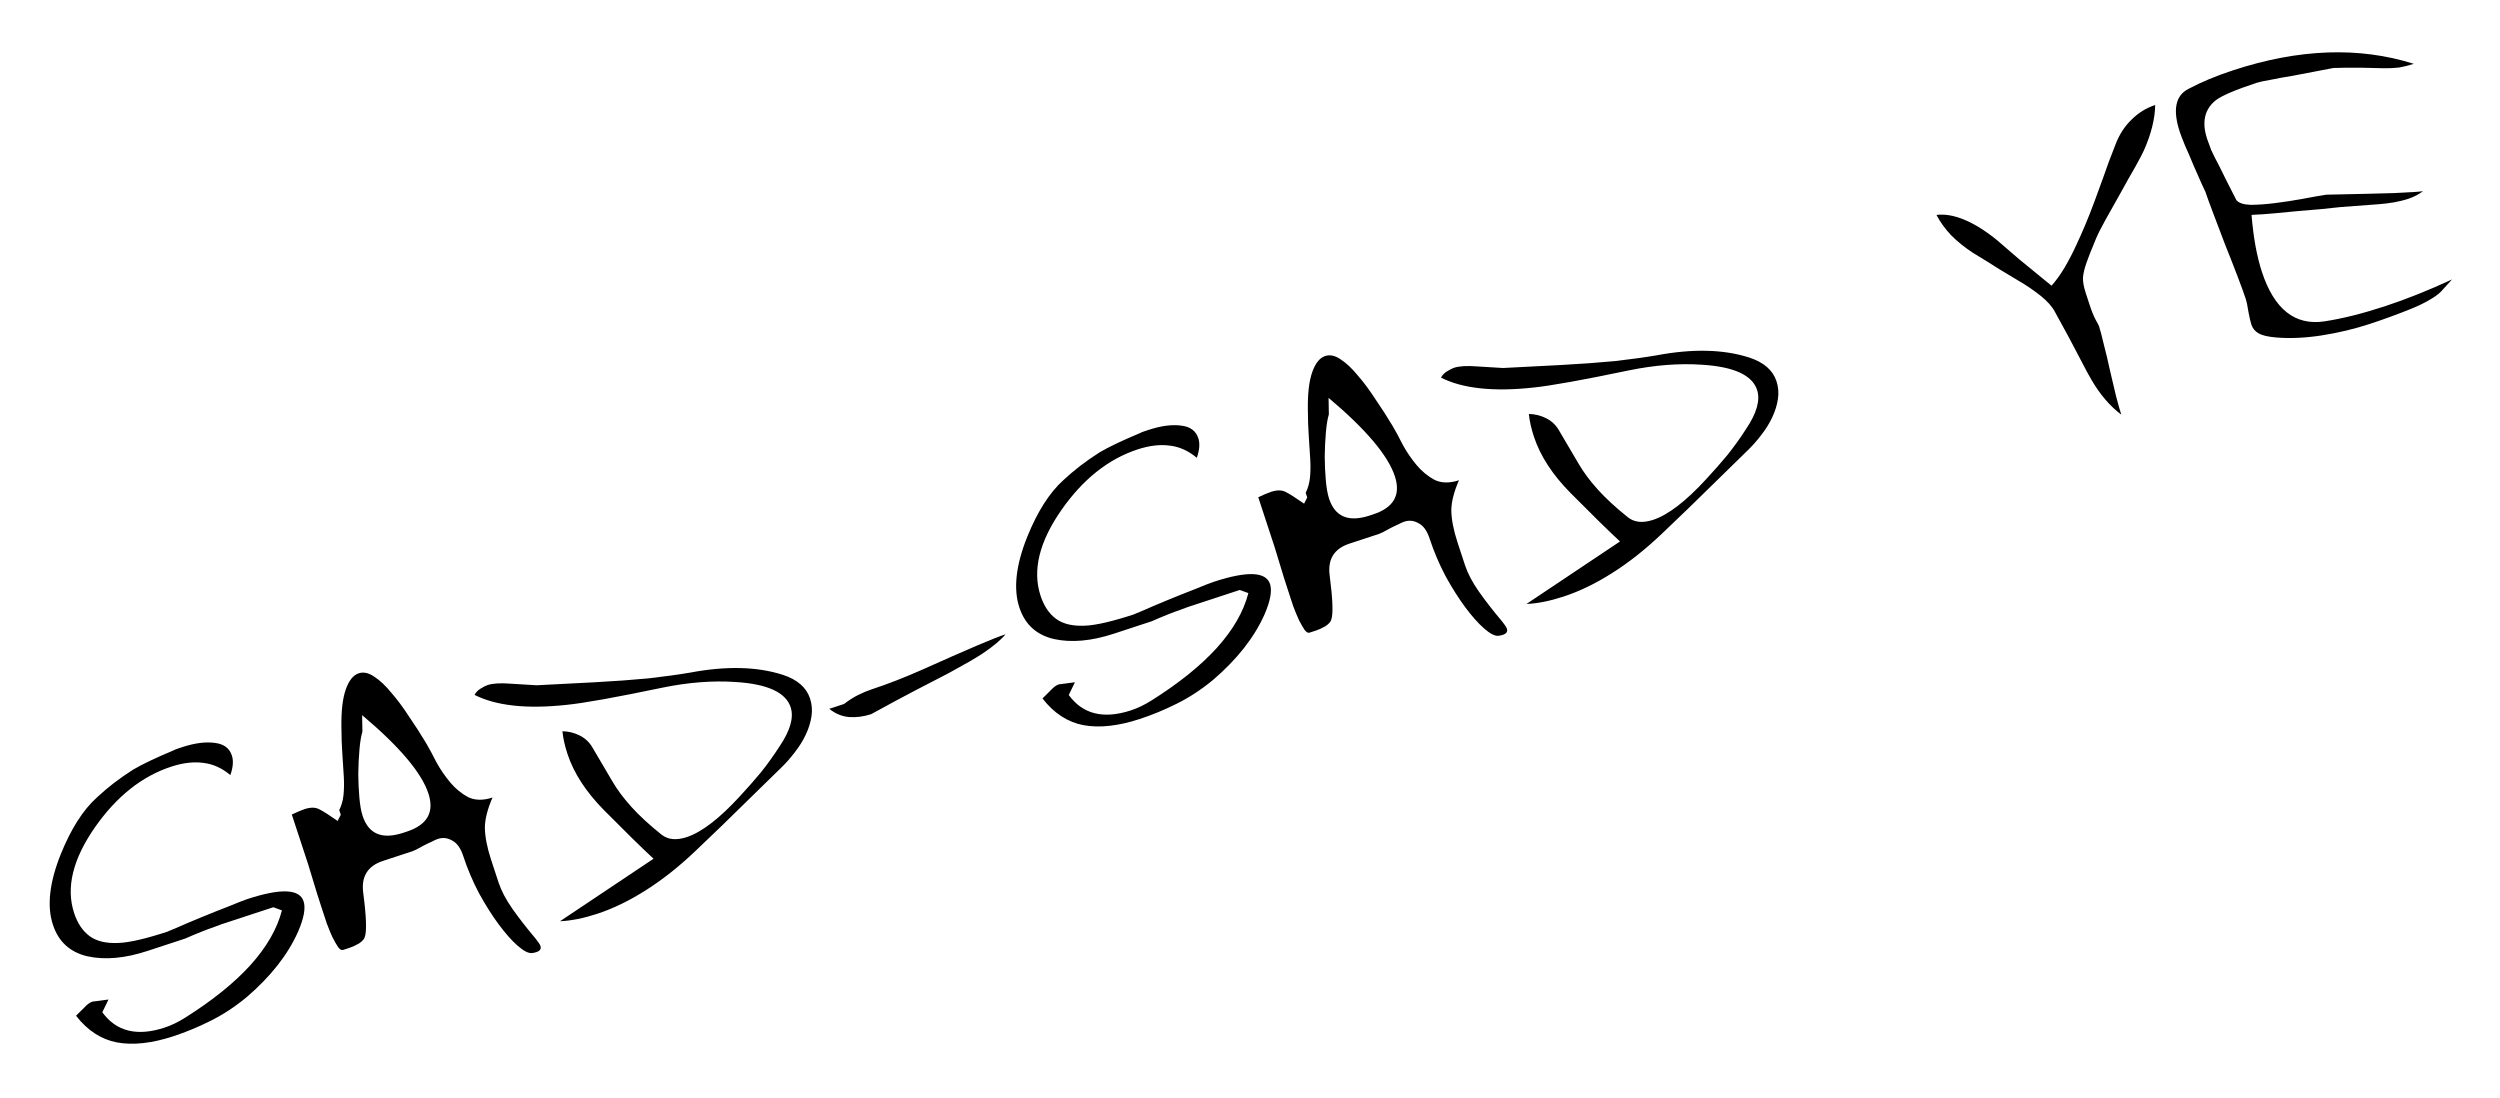 <?xml version="1.0" encoding="UTF-8"?> <svg xmlns="http://www.w3.org/2000/svg" width="412" height="181" viewBox="0 0 412 181" fill="none"><path d="M46.462 150.031L45.047 149.512L44.278 149.765L41.322 150.735L36.413 152.347C36.098 152.45 35.671 152.612 35.132 152.833C34.58 153.014 34.015 153.222 33.436 153.455C32.858 153.689 32.299 153.916 31.76 154.136C31.221 154.357 30.82 154.532 30.557 154.662L24.289 156.72C20.583 157.937 17.295 158.23 14.424 157.6C11.541 156.931 9.639 155.197 8.72 152.398C7.711 149.323 8.142 145.448 10.013 140.772C11.699 136.594 13.688 133.473 15.98 131.411C16.85 130.601 17.772 129.818 18.746 129.061C19.76 128.292 20.826 127.549 21.945 126.832C23.445 125.947 25.654 124.894 28.572 123.674C28.757 123.57 29.006 123.466 29.322 123.362L30.031 123.129C32.081 122.456 33.86 122.222 35.368 122.425C36.864 122.59 37.812 123.283 38.213 124.505C38.498 125.372 38.414 126.448 37.962 127.732C36.576 126.571 35.09 125.901 33.503 125.723C31.904 125.506 30.138 125.715 28.206 126.349C23.396 127.928 19.222 131.242 15.682 136.29C11.998 141.562 10.841 146.286 12.213 150.465C12.77 152.161 13.623 153.431 14.774 154.276C15.925 155.121 17.511 155.495 19.532 155.399C21.343 155.329 24.062 154.698 27.689 153.508C27.452 153.585 27.893 153.397 29.01 152.943C30.154 152.436 31.495 151.865 33.033 151.229C34.571 150.593 36.096 149.983 37.608 149.4C39.146 148.764 40.191 148.355 40.743 148.174C46.262 146.362 49.358 146.481 50.031 148.531C50.393 149.635 50.09 151.307 49.122 153.546C47.439 157.33 44.621 160.919 40.669 164.313C38.746 165.905 36.752 167.215 34.688 168.242C32.662 169.256 30.625 170.1 28.575 170.773C25.027 171.938 21.929 172.278 19.28 171.793C16.671 171.296 14.421 169.829 12.53 167.393L13.914 166.022C14.362 165.525 14.803 165.206 15.237 165.063C15.237 165.063 15.447 165.038 15.867 164.988C16.326 164.924 16.996 164.835 17.876 164.721L16.862 166.823C19.17 169.995 22.591 170.837 27.125 169.349C28.229 168.987 29.36 168.441 30.518 167.711C35.005 164.884 38.58 162.007 41.244 159.08C43.934 156.101 45.674 153.084 46.462 150.031ZM55.643 135.291L56.16 134.269L55.907 133.501C56.278 132.768 56.511 131.949 56.607 131.044C56.703 130.139 56.721 129.128 56.66 128.013C56.6 126.897 56.52 125.657 56.422 124.292C56.323 122.927 56.27 121.437 56.265 119.823C56.224 117.173 56.463 115.107 56.982 113.627C57.5 112.146 58.213 111.257 59.12 110.96C59.908 110.701 60.754 110.882 61.656 111.503C62.598 112.11 63.545 113 64.498 114.173C65.477 115.292 66.455 116.609 67.432 118.122C68.436 119.583 69.374 121.044 70.246 122.505C70.741 123.347 71.301 124.386 71.925 125.622C72.576 126.806 73.332 127.911 74.193 128.939C75.054 129.966 76.041 130.778 77.154 131.373C78.293 131.916 79.631 131.936 81.169 131.431C80.347 133.317 79.926 134.961 79.906 136.365C79.926 137.887 80.265 139.654 80.925 141.664L82.148 145.39C82.601 146.77 83.362 148.223 84.431 149.75C85.5 151.277 86.785 152.929 88.286 154.708C88.443 154.918 88.599 155.129 88.756 155.34C88.912 155.55 89.016 155.734 89.068 155.892C89.275 156.523 88.814 156.914 87.685 157.067C87.094 157.13 86.309 156.732 85.329 155.875C84.348 155.018 83.311 153.852 82.215 152.377C81.12 150.903 80.032 149.185 78.952 147.225C77.911 145.252 77.041 143.202 76.342 141.073C75.915 139.772 75.309 138.923 74.523 138.525C73.764 138.076 72.971 137.987 72.143 138.259C71.906 138.336 71.565 138.492 71.117 138.726C70.697 138.908 70.263 139.116 69.816 139.35C69.368 139.585 68.961 139.806 68.592 140.014C68.25 140.17 68.04 140.261 67.961 140.287L63.112 141.879C60.589 142.707 59.505 144.46 59.86 147.139C60.38 151.117 60.461 153.558 60.103 154.461C59.996 154.802 59.673 155.148 59.134 155.5C58.581 155.813 58.088 156.04 57.654 156.182L56.531 156.551C56.294 156.629 56.026 156.477 55.726 156.095C55.465 155.7 55.159 155.167 54.808 154.496C54.496 153.813 54.178 153.044 53.854 152.189C53.556 151.283 53.252 150.356 52.942 149.41C52.45 147.912 52.01 146.506 51.623 145.192C51.235 143.878 50.95 142.945 50.769 142.393L50.323 141.033L48.09 134.233C48.998 133.804 49.708 133.505 50.22 133.337C51.206 133.013 52.019 133.03 52.66 133.387C53.289 133.705 54.283 134.34 55.643 135.291ZM59.679 117.851L59.725 120.587C59.512 121.268 59.35 122.238 59.24 123.498C59.129 124.757 59.064 126.088 59.044 127.492C59.051 128.844 59.111 130.156 59.223 131.429C59.336 132.703 59.515 133.714 59.761 134.463C60.744 137.459 62.971 138.388 66.44 137.249L67.031 137.055C70.422 135.942 71.612 133.848 70.603 130.773C69.477 127.343 65.835 123.036 59.679 117.851ZM80.36 112.896C80.794 112.753 81.332 112.664 81.975 112.627C82.618 112.591 83.366 112.607 84.219 112.677L88.43 112.932L97.899 112.444C101.246 112.262 104.232 112.046 106.857 111.796C109.509 111.493 111.807 111.175 113.75 110.843C119.673 109.728 124.757 109.85 129.002 111.208C131.4 111.993 132.896 113.292 133.492 115.105C133.802 116.051 133.883 117.029 133.734 118.039C133.585 119.049 133.266 120.071 132.776 121.105C132.312 122.087 131.71 123.049 130.971 123.99C130.272 124.919 129.507 125.781 128.677 126.578C127.121 128.093 125.171 130 122.825 132.298C120.518 134.584 117.783 137.229 114.621 140.232C111.893 142.831 109.153 144.997 106.403 146.729C103.692 148.449 101.036 149.736 98.434 150.59C96.187 151.328 94.138 151.738 92.288 151.822L107.706 141.519C105.825 139.779 103.121 137.129 99.594 133.57C96.59 130.539 94.564 127.426 93.515 124.233C93.075 122.893 92.799 121.652 92.686 120.51C93.696 120.527 94.647 120.761 95.537 121.211C96.427 121.662 97.119 122.308 97.614 123.15L100.876 128.695C101.683 130.09 102.739 131.512 104.045 132.961C105.35 134.41 107.01 135.94 109.023 137.55C110.082 138.381 111.459 138.519 113.155 137.962C115.638 137.147 118.568 134.897 121.944 131.212C123.17 129.892 124.331 128.572 125.426 127.252C126.508 125.892 127.512 124.493 128.437 123.054C130.233 120.411 130.853 118.242 130.297 116.547C129.494 114.103 126.463 112.718 121.203 112.392C117.451 112.139 113.448 112.449 109.193 113.322C101.509 114.927 96.23 115.874 93.355 116.163C86.818 116.868 81.768 116.32 78.208 114.519C78.419 114.1 78.762 113.748 79.236 113.461C79.71 113.175 80.084 112.986 80.36 112.896ZM136.664 116.815L139.089 116.019C139.892 115.406 140.668 114.911 141.418 114.534C142.207 114.144 142.956 113.832 143.666 113.599C145.006 113.159 146.373 112.667 147.766 112.122C149.199 111.565 150.658 110.955 152.144 110.292C155.76 108.668 158.679 107.383 160.901 106.435C163.162 105.474 164.765 104.839 165.712 104.528C164.999 105.417 163.767 106.454 162.017 107.641C161.372 108.071 160.609 108.54 159.727 109.047C158.846 109.555 157.702 110.193 156.294 110.96C154.913 111.676 153.177 112.573 151.086 113.653C149.034 114.72 146.528 116.066 143.569 117.693C142.346 118.094 141.132 118.253 139.925 118.168C138.758 118.071 137.671 117.62 136.664 116.815ZM205.732 97.744L204.317 97.226L203.548 97.478L200.592 98.449L195.683 100.06C195.368 100.164 194.941 100.326 194.402 100.546C193.85 100.728 193.285 100.935 192.706 101.168C192.128 101.402 191.569 101.629 191.03 101.85C190.491 102.07 190.09 102.246 189.827 102.376L183.559 104.433C179.853 105.65 176.565 105.943 173.694 105.314C170.811 104.644 168.909 102.91 167.991 100.111C166.981 97.036 167.412 93.161 169.283 88.485C170.969 84.307 172.958 81.187 175.25 79.124C176.12 78.314 177.042 77.531 178.016 76.775C179.03 76.005 180.096 75.262 181.215 74.546C182.715 73.66 184.924 72.607 187.843 71.387C188.027 71.283 188.276 71.179 188.592 71.076L189.301 70.843C191.351 70.17 193.13 69.935 194.639 70.139C196.134 70.303 197.082 70.996 197.483 72.218C197.768 73.085 197.684 74.161 197.232 75.445C195.847 74.284 194.36 73.615 192.773 73.437C191.174 73.22 189.408 73.428 187.476 74.062C182.666 75.641 178.492 78.955 174.952 84.004C171.268 89.275 170.111 94 171.483 98.179C172.04 99.874 172.893 101.144 174.044 101.989C175.195 102.834 176.781 103.209 178.802 103.113C180.613 103.042 183.332 102.412 186.959 101.221C186.722 101.299 187.163 101.11 188.28 100.656C189.424 100.15 190.765 99.579 192.303 98.942C193.841 98.307 195.366 97.697 196.878 97.113C198.416 96.477 199.461 96.069 200.013 95.888C205.532 94.076 208.628 94.195 209.301 96.245C209.663 97.349 209.361 99.02 208.393 101.259C206.709 105.044 203.891 108.633 199.939 112.026C198.016 113.619 196.023 114.928 193.958 115.955C191.933 116.97 189.895 117.813 187.845 118.486C184.297 119.651 181.199 119.991 178.55 119.507C175.941 119.009 173.691 117.543 171.8 115.107L173.184 113.735C173.632 113.239 174.073 112.919 174.507 112.777C174.507 112.777 174.717 112.752 175.137 112.701C175.596 112.637 176.266 112.549 177.146 112.435L176.132 114.536C178.44 117.709 181.861 118.551 186.395 117.063C187.499 116.7 188.63 116.154 189.788 115.425C194.275 112.598 197.85 109.721 200.514 106.794C203.205 103.814 204.944 100.798 205.732 97.744ZM214.913 83.004L215.43 81.983L215.177 81.214C215.548 80.481 215.781 79.662 215.877 78.757C215.973 77.852 215.991 76.842 215.931 75.726C215.87 74.611 215.79 73.37 215.692 72.005C215.593 70.64 215.541 69.151 215.535 67.537C215.494 64.886 215.733 62.82 216.252 61.34C216.77 59.86 217.483 58.971 218.39 58.673C219.178 58.414 220.024 58.595 220.926 59.216C221.868 59.824 222.815 60.714 223.768 61.886C224.747 63.006 225.725 64.322 226.702 65.836C227.706 67.297 228.644 68.757 229.517 70.218C230.011 71.06 230.571 72.099 231.195 73.335C231.846 74.519 232.602 75.625 233.463 76.652C234.324 77.68 235.311 78.491 236.424 79.087C237.563 79.63 238.901 79.649 240.439 79.144C239.617 81.03 239.196 82.675 239.176 84.079C239.196 85.601 239.535 87.367 240.196 89.378L241.419 93.103C241.872 94.483 242.633 95.936 243.702 97.463C244.771 98.99 246.055 100.643 247.556 102.421C247.713 102.632 247.869 102.842 248.026 103.053C248.182 103.264 248.286 103.448 248.338 103.605C248.545 104.236 248.084 104.628 246.955 104.78C246.364 104.843 245.579 104.446 244.599 103.588C243.619 102.731 242.581 101.565 241.485 100.091C240.39 98.616 239.302 96.899 238.222 94.939C237.181 92.966 236.311 90.915 235.612 88.786C235.185 87.485 234.579 86.636 233.793 86.239C233.034 85.789 232.241 85.7 231.413 85.972C231.177 86.05 230.835 86.206 230.388 86.44C229.967 86.622 229.533 86.83 229.086 87.064C228.639 87.298 228.231 87.519 227.862 87.727C227.521 87.883 227.31 87.974 227.231 88L222.382 89.592C219.859 90.42 218.775 92.174 219.131 94.852C219.65 98.83 219.731 101.271 219.373 102.175C219.266 102.515 218.943 102.862 218.404 103.214C217.851 103.526 217.358 103.753 216.924 103.896L215.801 104.265C215.564 104.342 215.296 104.19 214.996 103.808C214.735 103.413 214.429 102.881 214.078 102.21C213.766 101.526 213.448 100.757 213.124 99.903C212.827 98.996 212.522 98.069 212.212 97.123C211.72 95.625 211.28 94.219 210.893 92.905C210.505 91.591 210.221 90.659 210.039 90.107L209.593 88.746L207.36 81.946C208.268 81.517 208.978 81.219 209.49 81.05C210.476 80.727 211.289 80.744 211.93 81.101C212.559 81.419 213.553 82.053 214.913 83.004ZM218.949 65.564L218.995 68.3C218.782 68.982 218.62 69.952 218.51 71.211C218.399 72.47 218.334 73.802 218.314 75.206C218.321 76.557 218.381 77.87 218.493 79.143C218.606 80.416 218.785 81.427 219.031 82.176C220.014 85.172 222.241 86.101 225.71 84.962L226.301 84.768C229.692 83.655 230.882 81.561 229.873 78.486C228.747 75.056 225.105 70.749 218.949 65.564ZM239.63 60.609C240.064 60.467 240.602 60.377 241.246 60.341C241.889 60.304 242.636 60.321 243.489 60.39L247.7 60.646L257.169 60.157C260.516 59.976 263.502 59.76 266.127 59.509C268.779 59.206 271.077 58.889 273.02 58.556C278.943 57.442 284.027 57.563 288.272 58.921C290.67 59.706 292.166 61.005 292.762 62.819C293.072 63.765 293.153 64.743 293.004 65.752C292.855 66.762 292.536 67.784 292.046 68.819C291.582 69.8 290.981 70.762 290.241 71.704C289.542 72.632 288.777 73.495 287.947 74.291C286.391 75.806 284.441 77.713 282.095 80.012C279.788 82.297 277.053 84.942 273.891 87.946C271.163 90.544 268.424 92.71 265.673 94.443C262.963 96.162 260.306 97.449 257.704 98.303C255.457 99.041 253.408 99.452 251.558 99.535L266.976 89.233C265.095 87.492 262.391 84.843 258.864 81.284C255.86 78.252 253.834 75.14 252.785 71.947C252.345 70.606 252.069 69.365 251.956 68.223C252.966 68.241 253.917 68.475 254.807 68.925C255.697 69.375 256.389 70.021 256.884 70.863L260.146 76.409C260.953 77.803 262.009 79.225 263.315 80.674C264.621 82.124 266.28 83.653 268.293 85.263C269.352 86.094 270.73 86.232 272.425 85.675C274.908 84.86 277.838 82.61 281.214 78.925C282.44 77.606 283.601 76.285 284.696 74.965C285.778 73.606 286.782 72.206 287.707 70.767C289.503 68.125 290.123 65.956 289.567 64.261C288.764 61.816 285.733 60.431 280.473 60.106C276.721 59.852 272.718 60.162 268.463 61.035C260.779 62.641 255.5 63.587 252.625 63.876C246.088 64.581 241.038 64.033 237.478 62.233C237.689 61.814 238.032 61.461 238.506 61.175C238.98 60.888 239.354 60.7 239.63 60.609ZM345.184 33.163C345.582 32.115 346.054 30.825 346.599 29.292C347.131 27.72 347.815 25.879 348.651 23.771C349.288 22.12 350.174 20.76 351.307 19.689C352.427 18.579 353.717 17.784 355.175 17.305C355.139 19.588 354.517 22.085 353.311 24.796C353.112 25.254 352.642 26.151 351.901 27.486C351.147 28.781 350.347 30.201 349.5 31.746C348.641 33.251 347.814 34.723 347.02 36.163C346.253 37.55 345.723 38.597 345.431 39.305C344.529 41.479 344.005 42.808 343.858 43.293C343.539 44.184 343.345 44.99 343.276 45.711C343.247 46.42 343.4 47.286 343.737 48.311L344.397 50.322C344.733 51.347 345.064 52.155 345.39 52.747C345.702 53.3 345.878 53.635 345.917 53.754C346.124 54.384 346.388 55.389 346.71 56.769C347.071 58.135 347.412 59.573 347.733 61.084C348.081 62.542 348.416 63.96 348.737 65.339C349.086 66.666 349.37 67.665 349.59 68.335C347.733 66.936 346.108 65.045 344.715 62.664C344.337 62.046 343.667 60.803 342.704 58.935C341.729 57.028 340.382 54.522 338.664 51.418C338.196 50.523 337.4 49.627 336.275 48.73C335.151 47.833 333.915 46.994 332.567 46.214C331.756 45.738 330.722 45.116 329.466 44.349C328.249 43.57 326.823 42.684 325.187 41.693C323.8 40.794 322.585 39.818 321.54 38.763C320.534 37.696 319.732 36.583 319.134 35.426C320.473 35.248 321.974 35.498 323.638 36.175C325.301 36.851 327.081 37.949 328.976 39.466C329.956 40.323 331.205 41.398 332.721 42.691C334.264 43.932 336.054 45.396 338.094 47.085C338.859 46.223 339.578 45.222 340.253 44.084C340.927 42.945 341.569 41.708 342.179 40.373C342.642 39.391 343.12 38.317 343.61 37.151C344.128 35.933 344.652 34.604 345.184 33.163ZM404.092 46.053L402.312 48.014C401.89 48.458 401.238 48.934 400.357 49.441C399.515 49.936 398.535 50.411 397.418 50.865C396.3 51.319 395.137 51.766 393.928 52.207C392.758 52.635 391.661 53.017 390.636 53.353C388.034 54.208 385.341 54.851 382.557 55.285C379.813 55.705 377.293 55.812 374.998 55.605C373.739 55.494 372.815 55.273 372.226 54.943C371.637 54.612 371.239 54.131 371.032 53.5C370.877 53.027 370.716 52.338 370.549 51.432C370.409 50.473 370.249 49.718 370.067 49.166C369.796 48.338 369.349 47.109 368.726 45.479C368.104 43.849 367.436 42.147 366.722 40.373C366.048 38.585 365.4 36.876 364.777 35.246C364.155 33.617 363.714 32.407 363.455 31.619C363.416 31.501 363.196 31.027 362.793 30.199C362.416 29.318 361.987 28.345 361.507 27.28C361.053 26.163 360.592 25.091 360.124 24.066C359.683 22.988 359.385 22.212 359.229 21.739C358.039 18.112 358.509 15.752 360.639 14.66C362.757 13.528 365.215 12.502 368.014 11.584C378.856 8.025 388.783 7.669 397.798 10.518C396.97 10.79 396.143 10.996 395.315 11.137C394.514 11.225 393.675 11.261 392.795 11.244C390.106 11.166 388.066 11.137 386.675 11.157C385.284 11.177 384.569 11.193 384.529 11.206C383.833 11.347 382.868 11.533 381.633 11.764C380.399 11.994 379.125 12.238 377.812 12.494C376.525 12.698 375.33 12.916 374.227 13.147C373.11 13.339 372.355 13.499 371.961 13.629C368.452 14.781 366.191 15.741 365.177 16.511C363.307 17.998 362.825 20.122 363.731 22.881C363.874 23.315 364.094 23.92 364.392 24.695C364.717 25.418 365.159 26.299 365.719 27.338C366.004 27.943 366.394 28.732 366.889 29.706C367.37 30.64 367.923 31.724 368.547 32.961C368.925 33.448 369.711 33.714 370.905 33.759C372.125 33.751 373.49 33.652 375 33.462C376.51 33.273 378.027 33.037 379.55 32.755C381.113 32.46 382.393 32.236 383.391 32.084C388.207 31.987 391.934 31.899 394.572 31.819C397.197 31.7 398.778 31.596 399.316 31.506C399.001 31.741 398.639 31.969 398.231 32.19C397.823 32.411 397.363 32.606 396.85 32.775C395.471 33.227 393.842 33.522 391.965 33.658C390.088 33.794 388.021 33.948 385.763 34.121C384.831 34.209 383.755 34.322 382.534 34.461C381.34 34.547 380.086 34.653 378.773 34.779C377.5 34.891 376.187 35.016 374.835 35.154C373.522 35.28 372.262 35.366 371.055 35.413C371.353 39.114 371.923 42.246 372.764 44.809C374.783 50.959 378.208 53.677 383.04 52.965C386.034 52.506 389.364 51.675 393.03 50.471C396.539 49.319 400.226 47.847 404.092 46.053Z" fill="black"></path></svg> 
